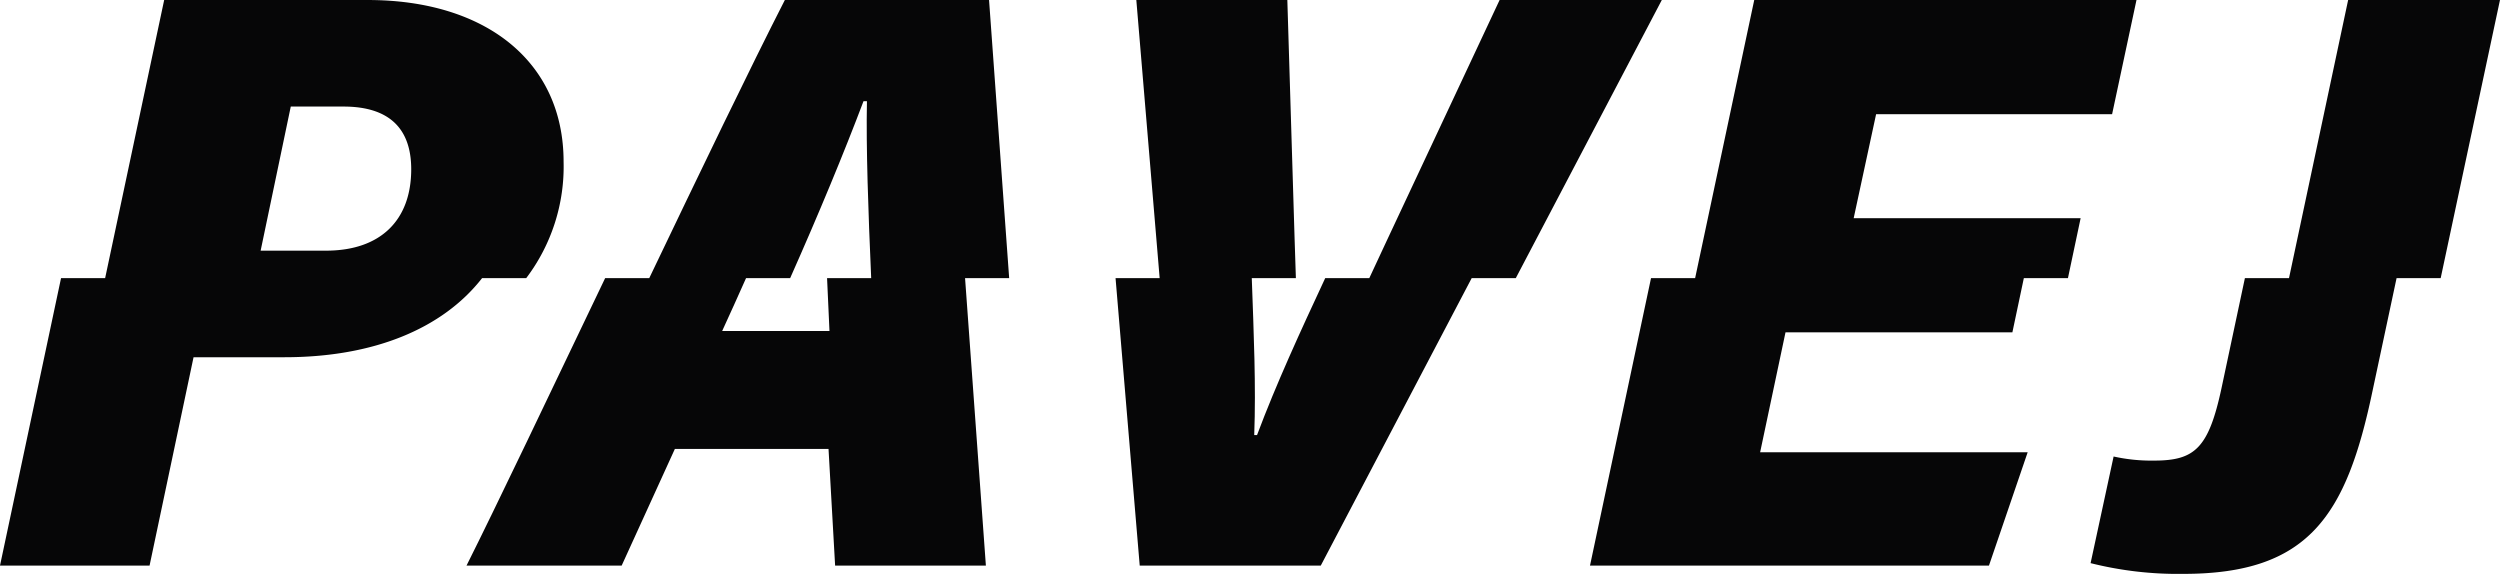 <svg xmlns="http://www.w3.org/2000/svg" width="157.684" height="36.197" viewBox="0 0 157.684 36.197"><g id="Group_36" data-name="Group 36" transform="translate(-9.361 -82.243)"><path id="P_2" data-name="P 2" d="M0,35.672,3.85,17.542H6.631L10.355,0H23.2c7.423,0,12.348,3.874,12.348,10.2a11.659,11.659,0,0,1-2.357,7.341H30.408c-2.5,3.2-6.856,4.99-12.461,4.99H12.208L9.434,35.672ZM16.439,15.809h4.123c3.42,0,5.375-1.9,5.375-5.136,0-2.6-1.424-3.953-4.27-3.953H18.34Z" transform="translate(9.361 82.244)" fill="#060607"></path><path id="A_2" data-name="A 2" d="M184.588,439.057H171.709c-2.162,4.227-5.385,10.923-8.553,17.542h-2.782c-3.469,7.247-6.872,14.4-8.744,18.131h9.786l3.356-7.359h9.691l.416,7.359h9.509L183.075,456.6h2.782ZM174.371,456.6c.049,1.1.1,2.22.152,3.333h-6.768q.771-1.679,1.506-3.333h2.782c1.8-4.048,3.4-7.913,4.626-11.158h.217c-.06,2.914.082,6.942.268,11.158Z" transform="translate(-112.844 -356.814)" fill="#060607"></path><path id="V_2" data-name="V 2" d="M372,439.057l-7.111,15.166q-.554,1.191-1.108,2.376H361c-1.563,3.352-3.09,6.67-4.3,9.9h-.177c.114-3.117-.028-6.344-.155-9.9h2.782c-.03-.832-.059-1.676-.083-2.548l-.456-14.994h-9.525l1.472,17.542h-2.782L349.3,474.73H360.72l9.519-18.131h2.782l9.21-17.542Z" transform="translate(-268.053 -356.814)" fill="#060607"></path><path id="E_2" data-name="E 2" d="M509.215,446.258H524.1l1.538-7.2h-24.11L497.8,456.6h-2.782l-3.849,18.131h25.164l2.442-7.149H501.9l1.6-7.562H517.81l.723-3.42h2.782l.8-3.781H507.8Z" transform="translate(-381.521 -356.814)" fill="#060607"></path><path id="J_2" data-name="J 2" d="M658.687,439.057l-3.73,17.542h-2.782l-1.474,6.933c-.815,3.8-1.687,4.576-4.25,4.576a10.963,10.963,0,0,1-2.557-.258l-1.452,6.726a22.607,22.607,0,0,0,5.856.677c7.92,0,10.279-3.681,11.925-11.531l1.519-7.124h2.782l3.74-17.542Z" transform="translate(-501.22 -356.814)" fill="#060607"></path></g></svg>
